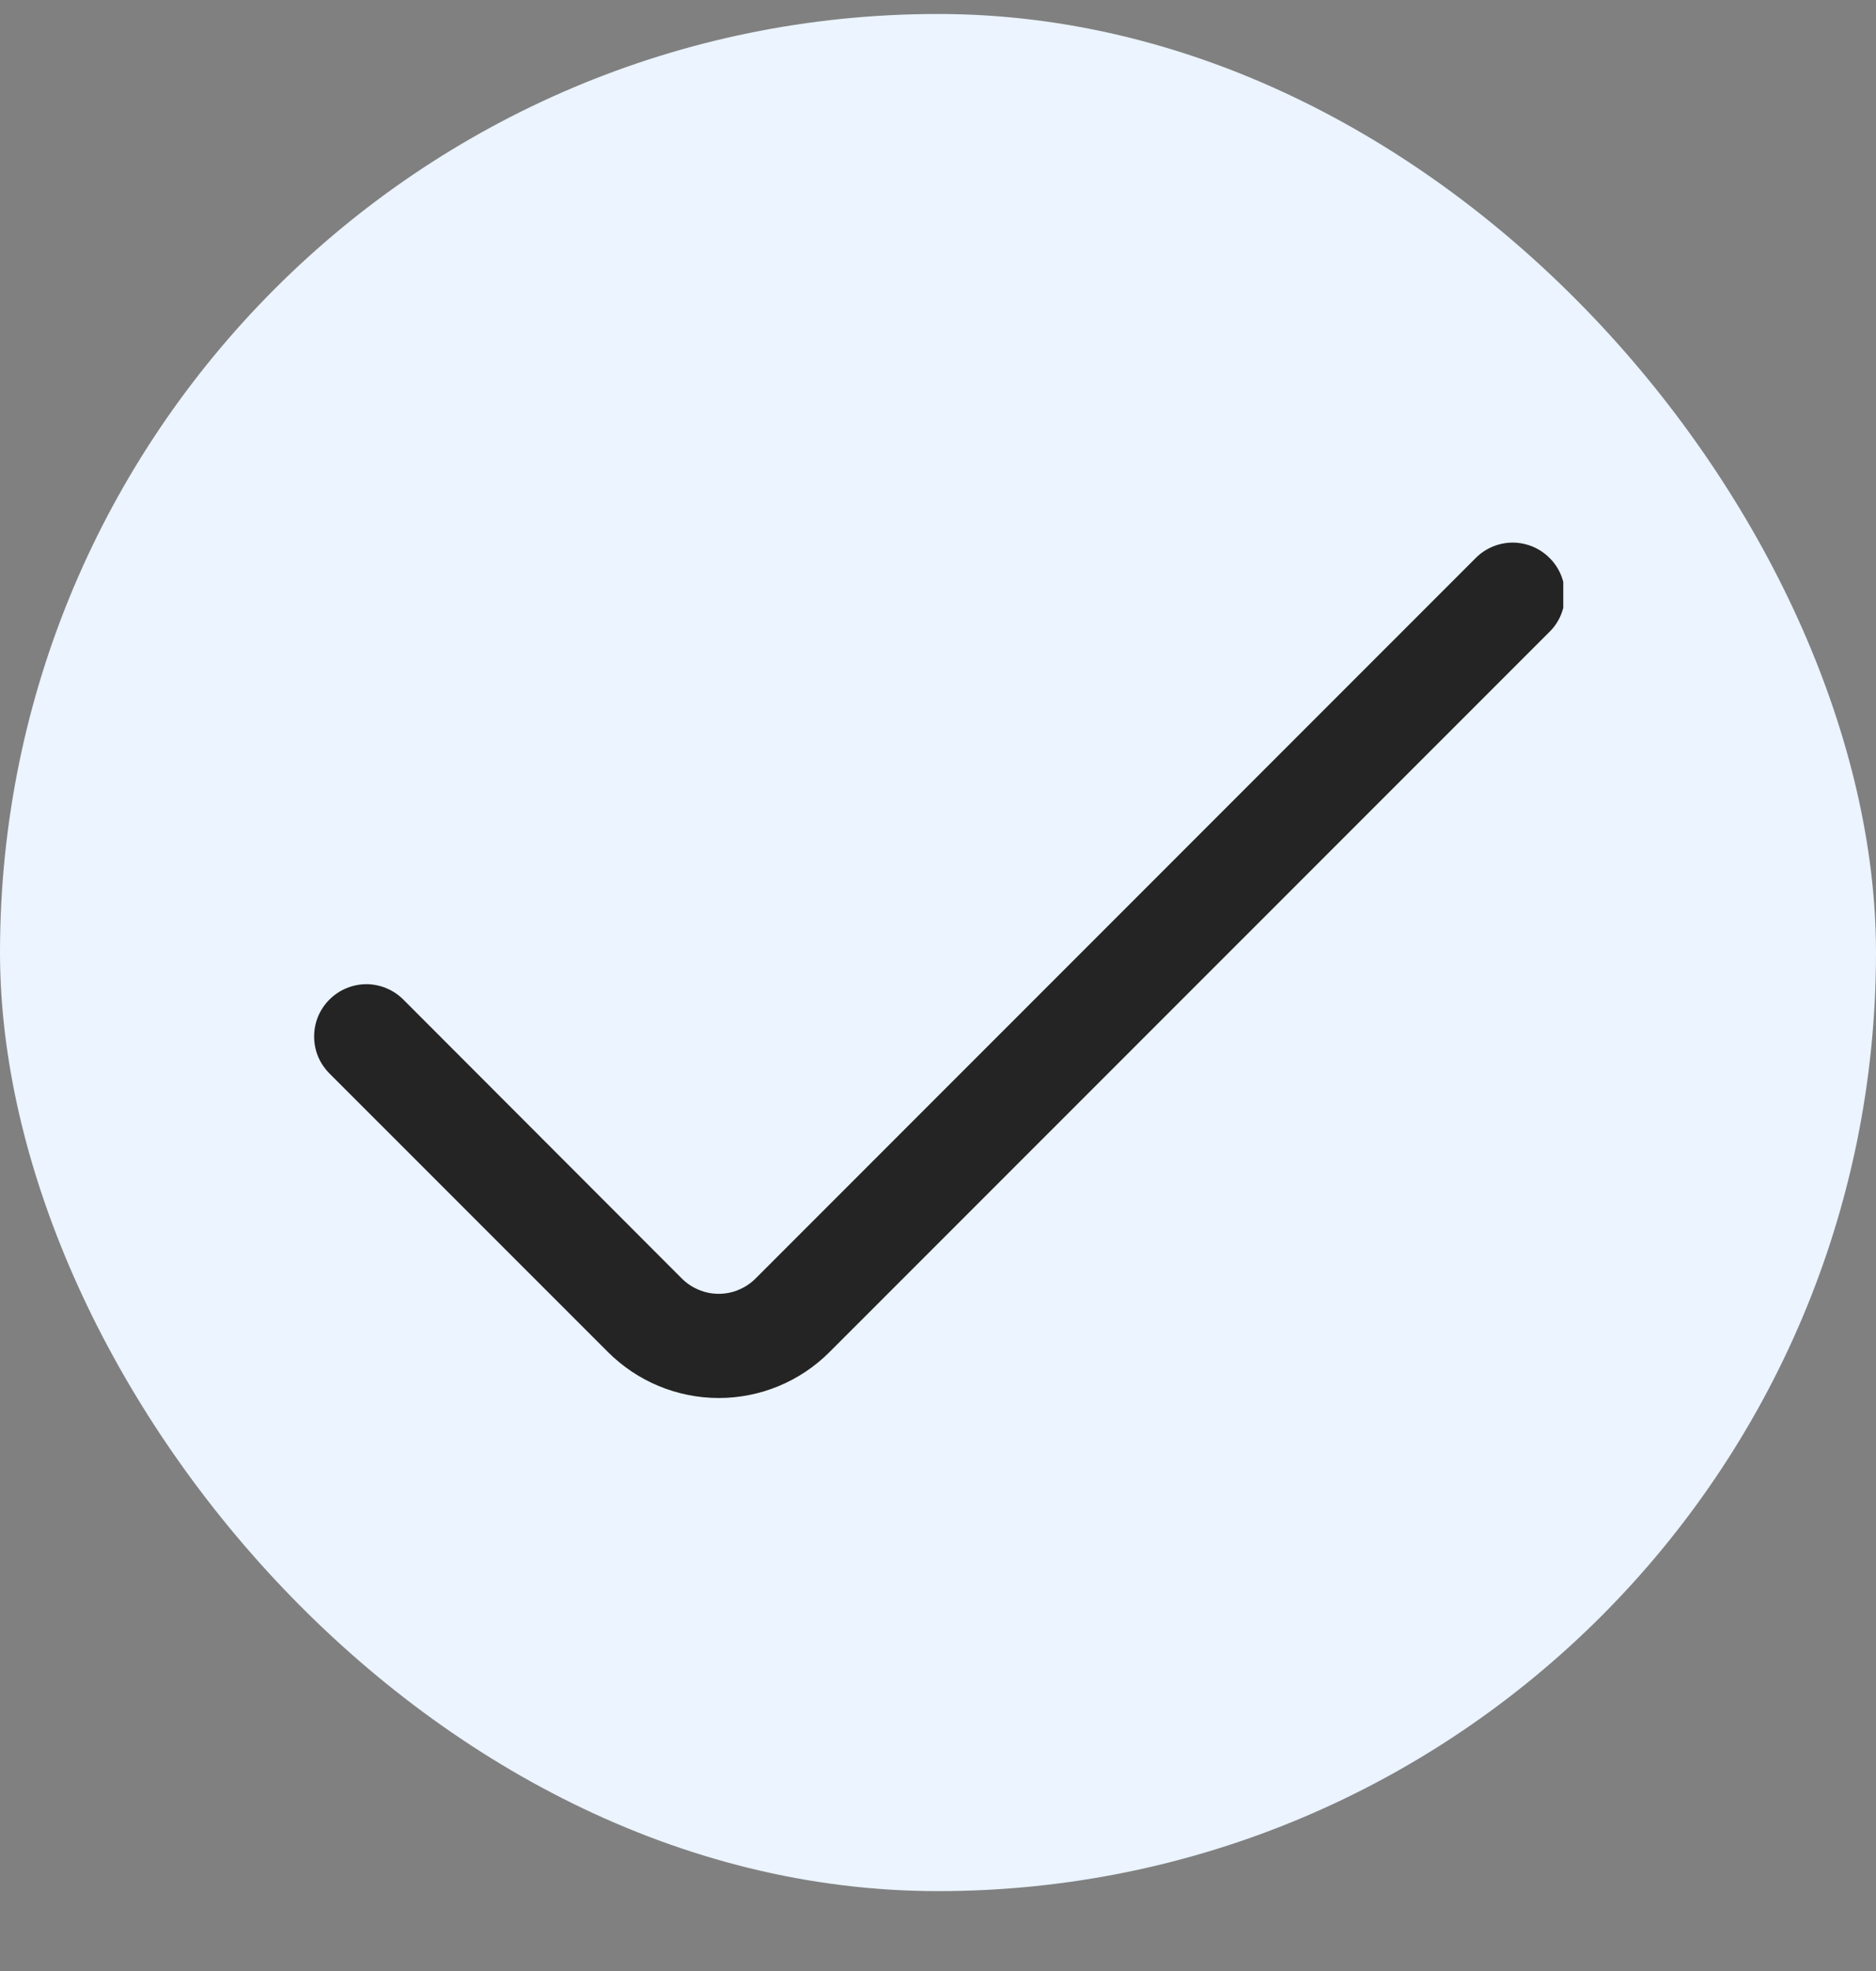 <svg width="20" height="21" viewBox="0 0 20 21" fill="none" xmlns="http://www.w3.org/2000/svg">
<rect x="0" y="0" width="20" height="21" fill="#808080" stroke="none"/>
<rect y="0.149" width="20" height="20" rx="10" fill="#EBF4FF"/>
<g clip-path="url(#clip0_236_34796)">
<path d="M15.733 5.945L8.056 13.621C8.004 13.673 7.943 13.714 7.875 13.742C7.808 13.771 7.735 13.785 7.662 13.785C7.589 13.785 7.517 13.771 7.449 13.742C7.381 13.714 7.32 13.673 7.268 13.621L4.3 10.65C4.248 10.598 4.187 10.557 4.119 10.529C4.052 10.501 3.979 10.486 3.906 10.486C3.833 10.486 3.76 10.501 3.693 10.529C3.625 10.557 3.564 10.598 3.512 10.65C3.461 10.701 3.419 10.763 3.391 10.83C3.363 10.898 3.349 10.97 3.349 11.043C3.349 11.117 3.363 11.189 3.391 11.257C3.419 11.324 3.461 11.385 3.512 11.437L6.482 14.406C6.796 14.719 7.22 14.895 7.663 14.895C8.106 14.895 8.53 14.719 8.843 14.406L16.52 6.731C16.572 6.68 16.613 6.619 16.641 6.551C16.669 6.484 16.683 6.411 16.683 6.338C16.683 6.265 16.669 6.193 16.641 6.125C16.613 6.058 16.572 5.996 16.52 5.945C16.468 5.893 16.407 5.852 16.34 5.824C16.272 5.796 16.2 5.781 16.127 5.781C16.053 5.781 15.981 5.796 15.913 5.824C15.846 5.852 15.784 5.893 15.733 5.945Z" fill="#242424"/>
</g>
<defs>
<clipPath id="clip0_236_34796">
<rect width="13.333" height="13.333" fill="white" transform="translate(3.333 3.483)"/>
</clipPath>
</defs>
</svg>
